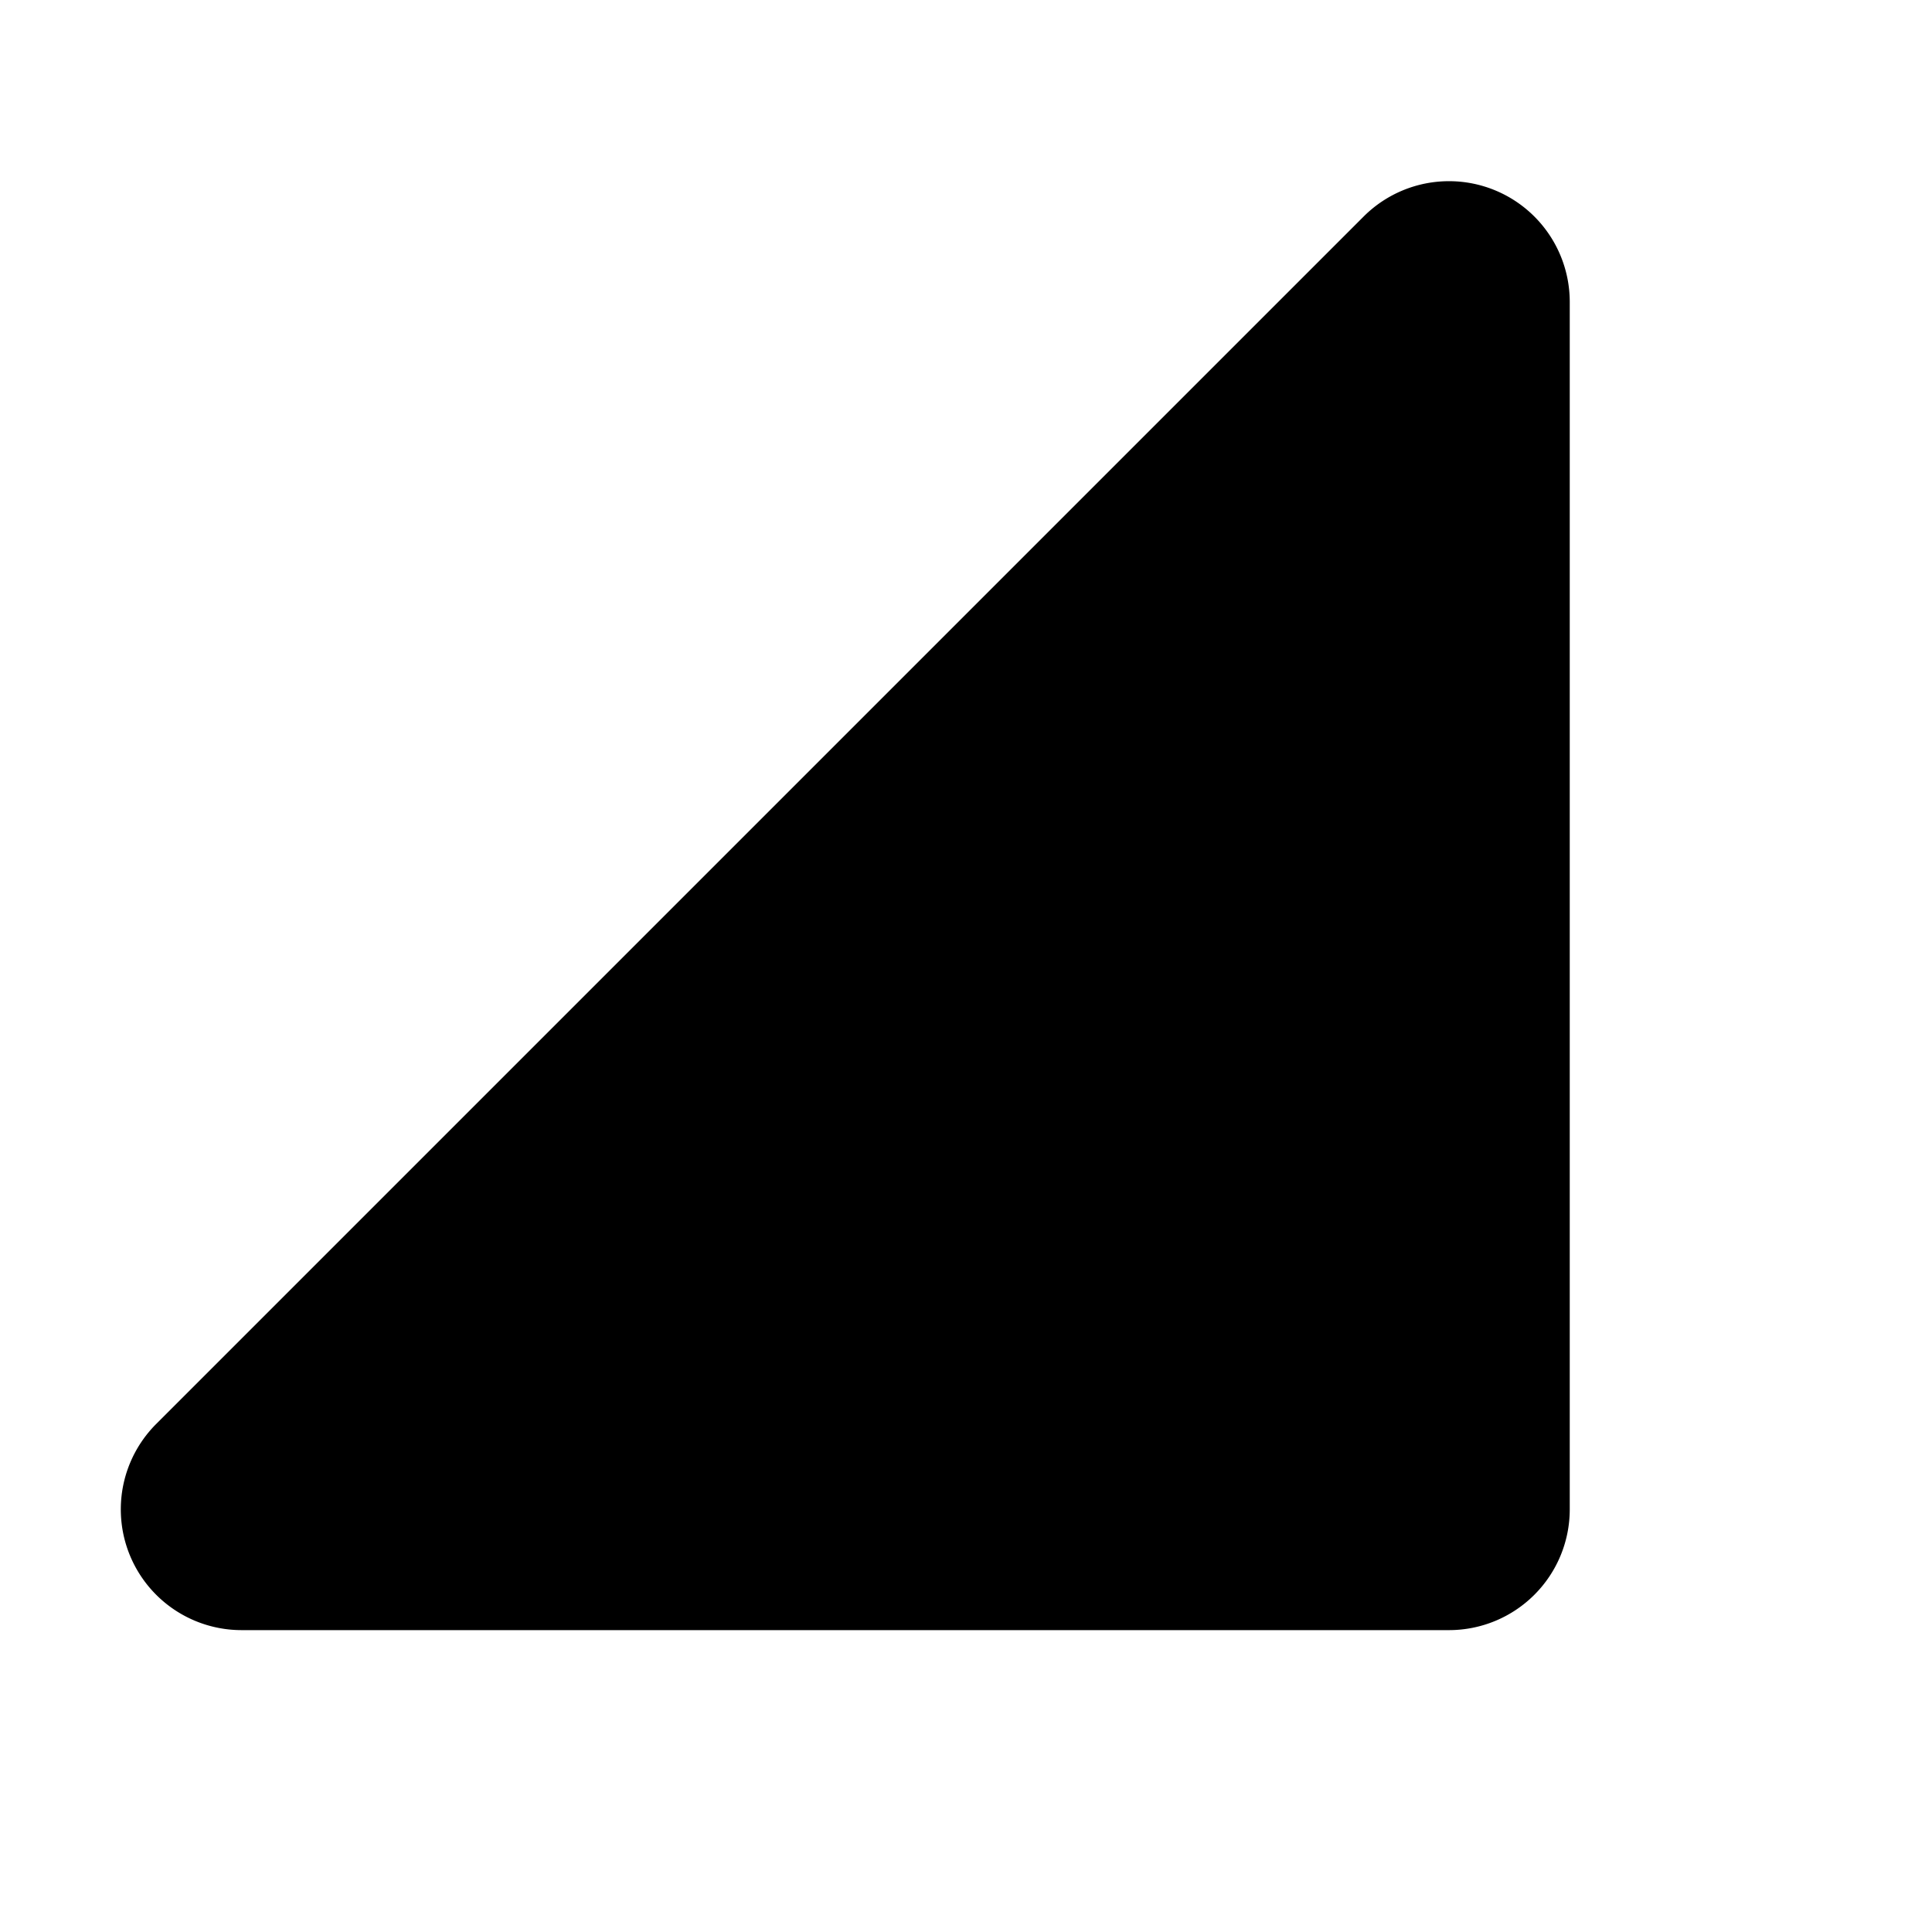 <svg xmlns="http://www.w3.org/2000/svg" viewBox="0 0 256 256"><rect width="256" height="256" fill="none"/><path d="M208,40V200a16,16,0,0,1-16,16H32A16,16,0,0,1,20.7,188.68l160-160A16,16,0,0,1,208,40Z"/></svg>